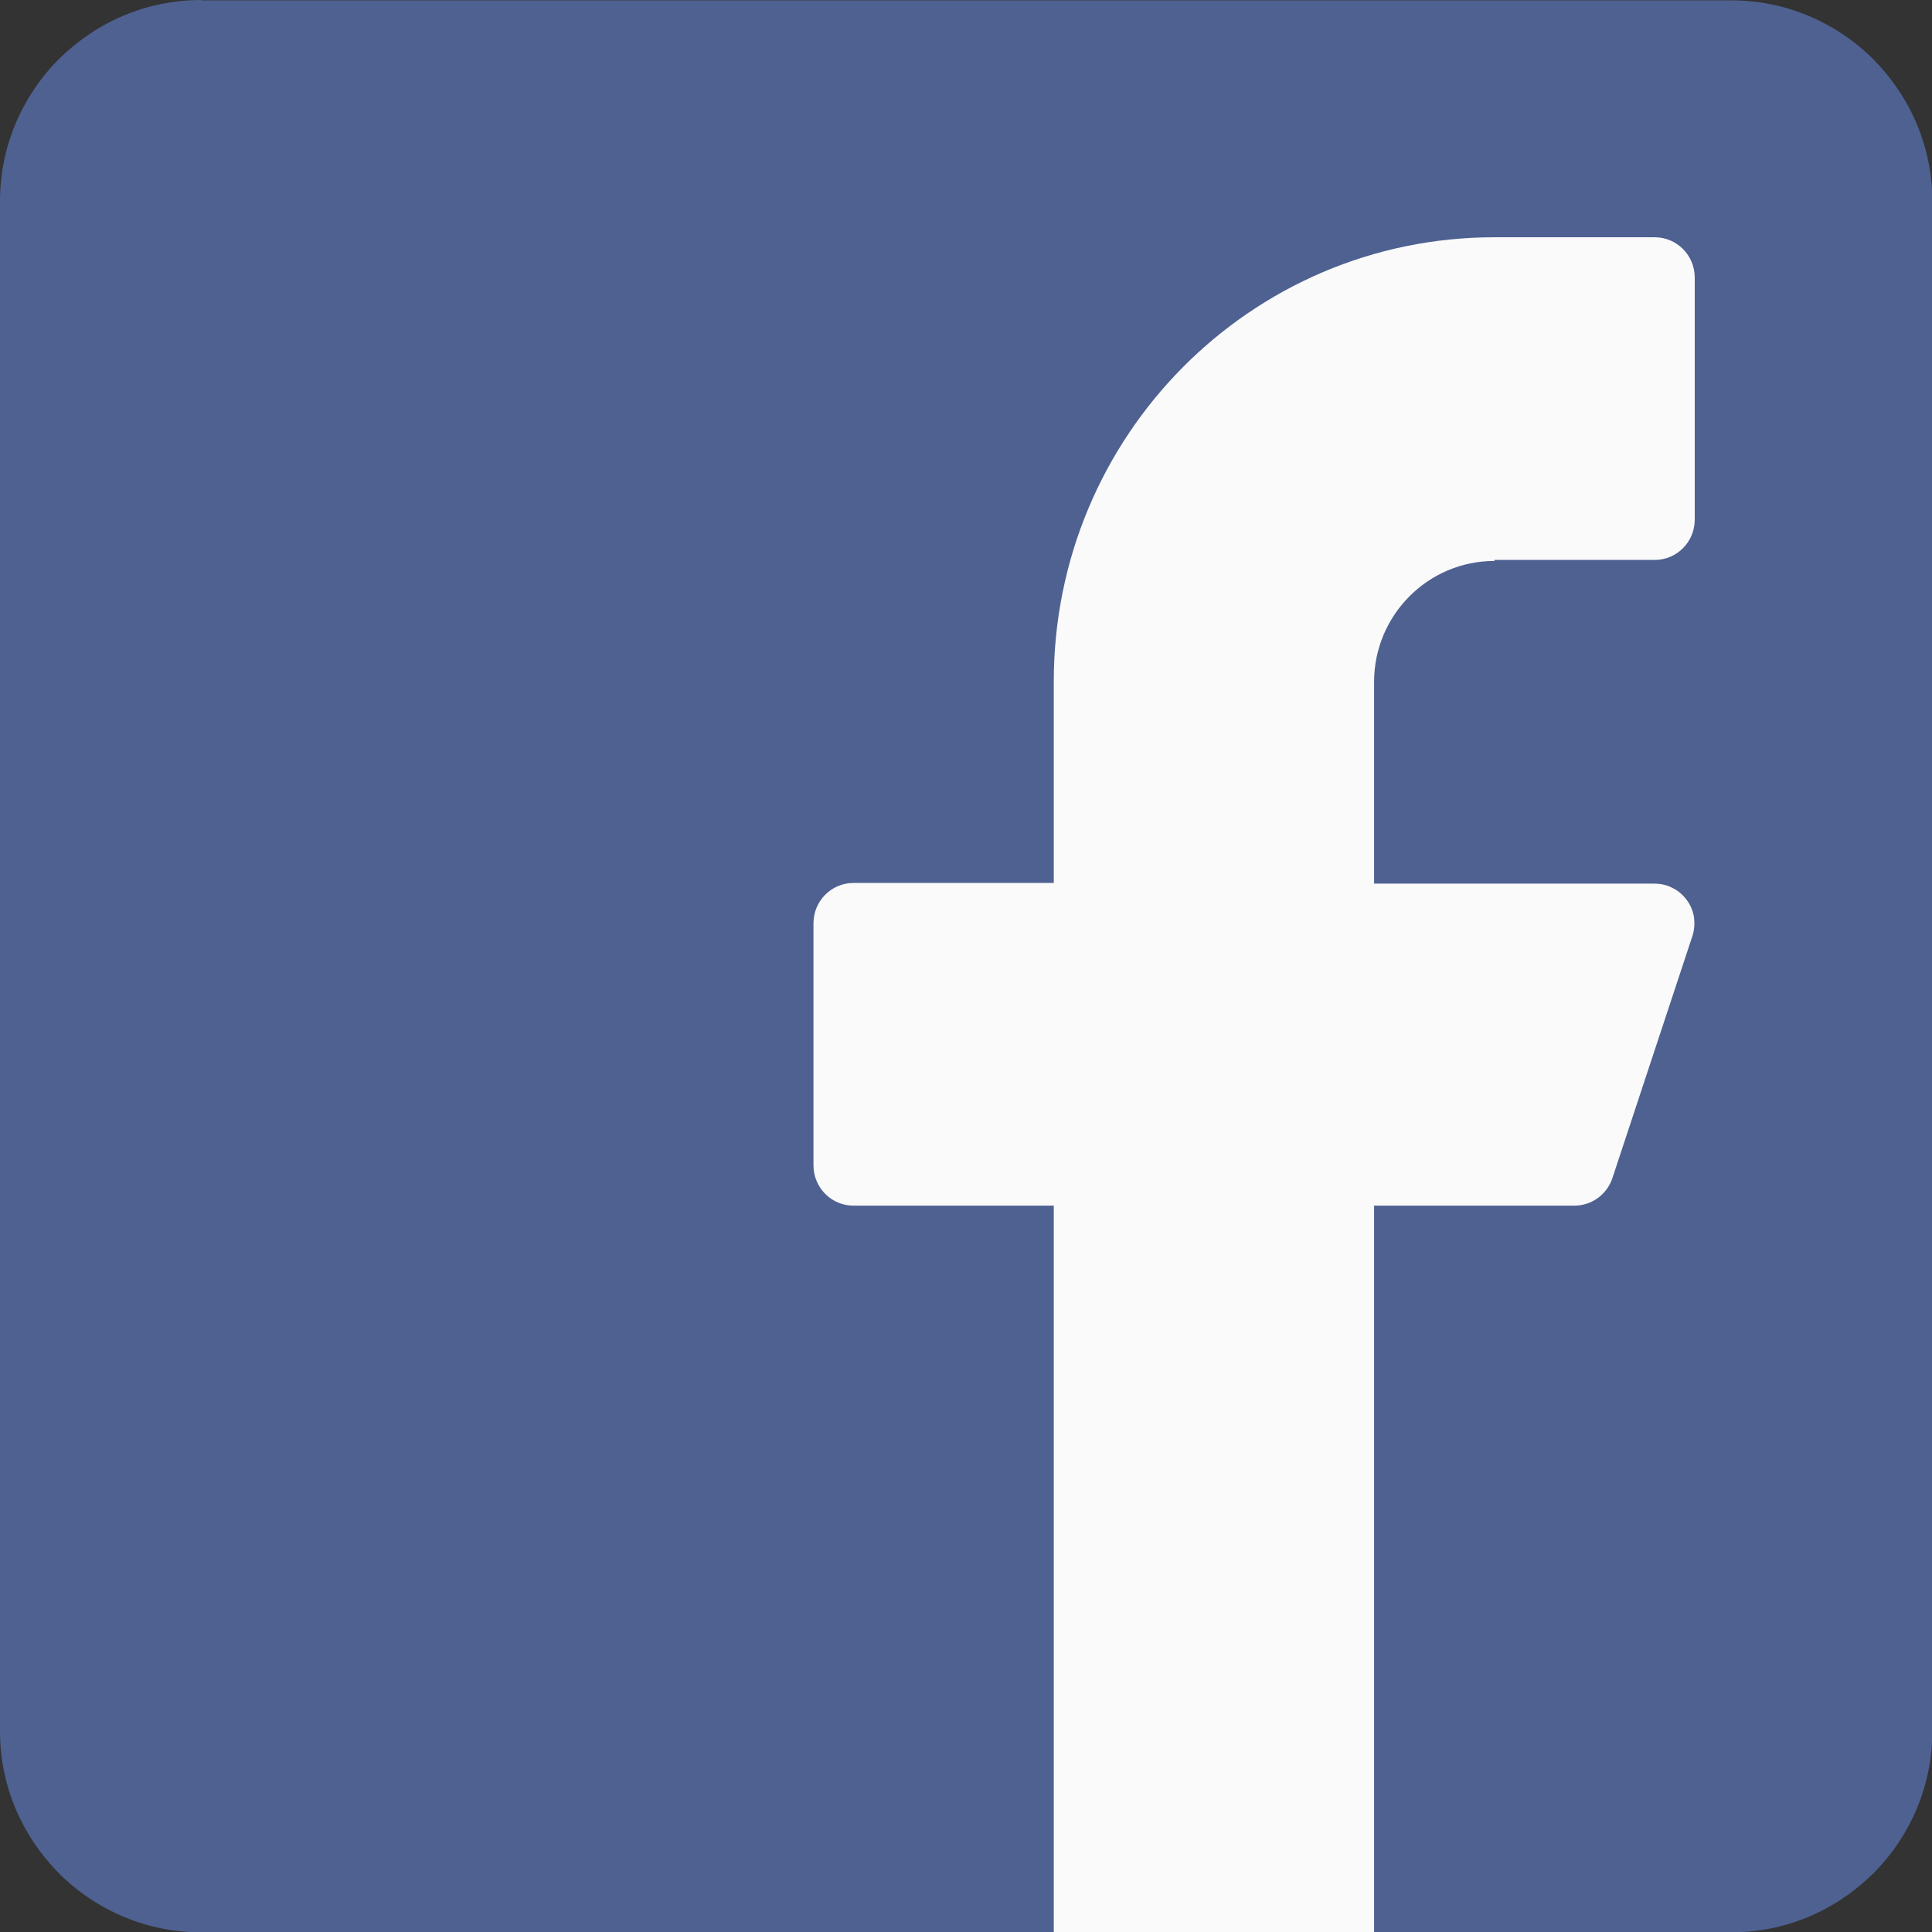 <svg xmlns="http://www.w3.org/2000/svg" viewBox="0 0 57 57" width="30" height="30">
	<rect x="0" y="0" width="57" height="57" fill="#333333" stroke="none"/>
	<style>
		tspan { white-space:pre }
		.shp0 { fill: #4e6191 } 
		.shp1 { fill: #fafafa } 
	</style>
	<g id="Layer">
		<path id="Layer" class="shp0" d="M5.94,0c-0.78,0 -1.55,0.15 -2.27,0.45c-0.72,0.3 -1.37,0.74 -1.93,1.29c-0.55,0.55 -0.99,1.21 -1.29,1.93c-0.3,0.72 -0.45,1.49 -0.45,2.27v45.13c0,0.78 0.15,1.55 0.45,2.27c0.3,0.72 0.74,1.37 1.29,1.93c0.55,0.55 1.21,0.99 1.93,1.29c0.72,0.3 1.49,0.45 2.27,0.45h45.13c0.78,0 1.55,-0.15 2.27,-0.45c0.72,-0.3 1.37,-0.74 1.93,-1.29c0.55,-0.55 0.99,-1.21 1.29,-1.93c0.3,-0.72 0.45,-1.49 0.45,-2.27v-45.12c0,-0.78 -0.15,-1.55 -0.45,-2.27c-0.3,-0.72 -0.74,-1.37 -1.29,-1.93c-0.55,-0.55 -1.21,-0.99 -1.93,-1.29c-0.72,-0.3 -1.49,-0.45 -2.27,-0.45h-45.12z" />
		<path id="Layer" class="shp1" d="M44.09,16.52h4.73c0.65,0 1.18,-0.53 1.18,-1.19v-7.14c0,-0.66 -0.53,-1.19 -1.18,-1.19h-4.73c-7.18,0 -13,5.86 -13,13.1v5.95h-5.91c-0.65,0 -1.18,0.53 -1.18,1.19v7.14c0,0.66 0.53,1.19 1.18,1.19h5.91v21.43h9.45v-21.43h5.91c0.51,0 0.96,-0.33 1.12,-0.81l2.36,-7.14c0.06,-0.18 0.07,-0.37 0.05,-0.55c-0.03,-0.19 -0.1,-0.36 -0.21,-0.51c-0.11,-0.15 -0.25,-0.28 -0.42,-0.36c-0.17,-0.09 -0.35,-0.13 -0.54,-0.13h-8.27v-5.95c0,-1.97 1.59,-3.57 3.55,-3.57z" />
	</g>
</svg>